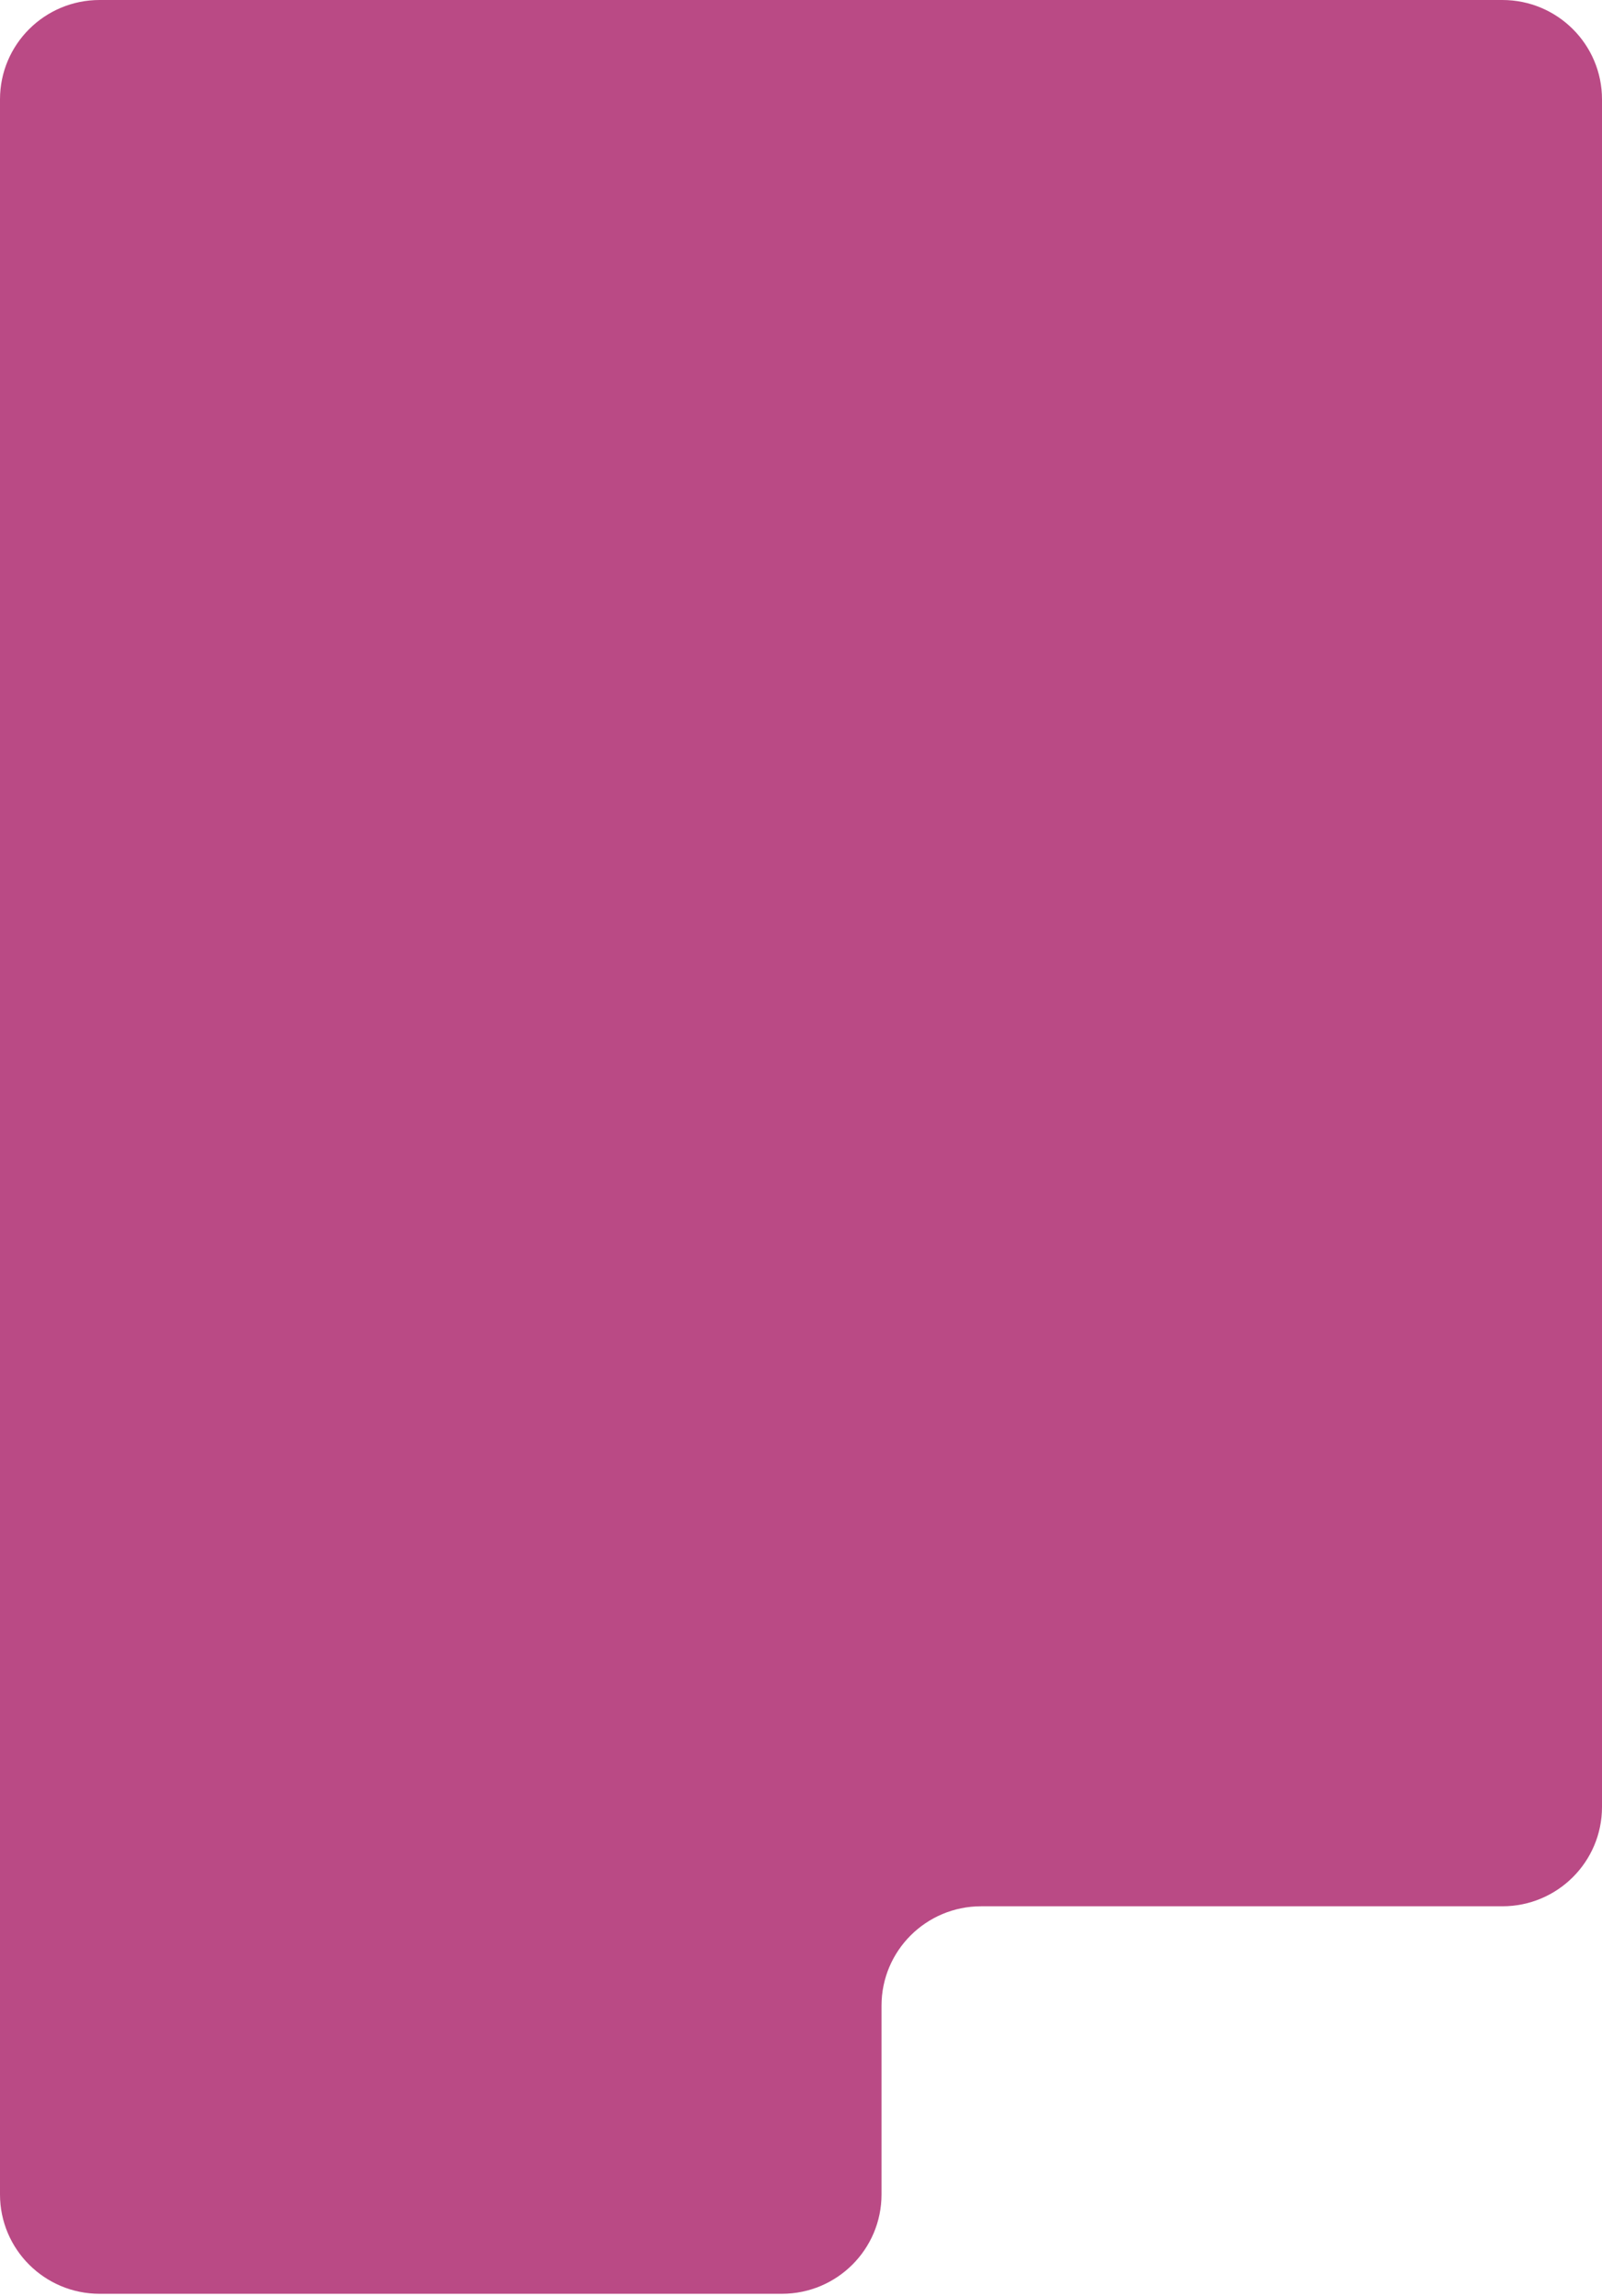<svg width="330" height="473" viewBox="0 0 330 473" fill="none" xmlns="http://www.w3.org/2000/svg">
<path d="M20.518 9.11787e-07L309.482 1.35279e-05C320.815 1.40233e-05 330 9.163 330 20.467L330 372.211C330 383.516 320.815 392.678 309.482 392.678L202.104 392.678C190.771 392.678 181.586 401.841 181.586 413.145L181.586 452.033C181.586 463.338 172.4 472.5 161.067 472.5L20.518 472.5C9.185 472.5 -1.1556e-05 463.338 -1.10618e-05 452.033L-8.94651e-07 20.467C-4.00505e-07 9.162 9.185 4.16412e-07 20.518 9.11787e-07Z" fill="#BA4A85"/>
</svg>
